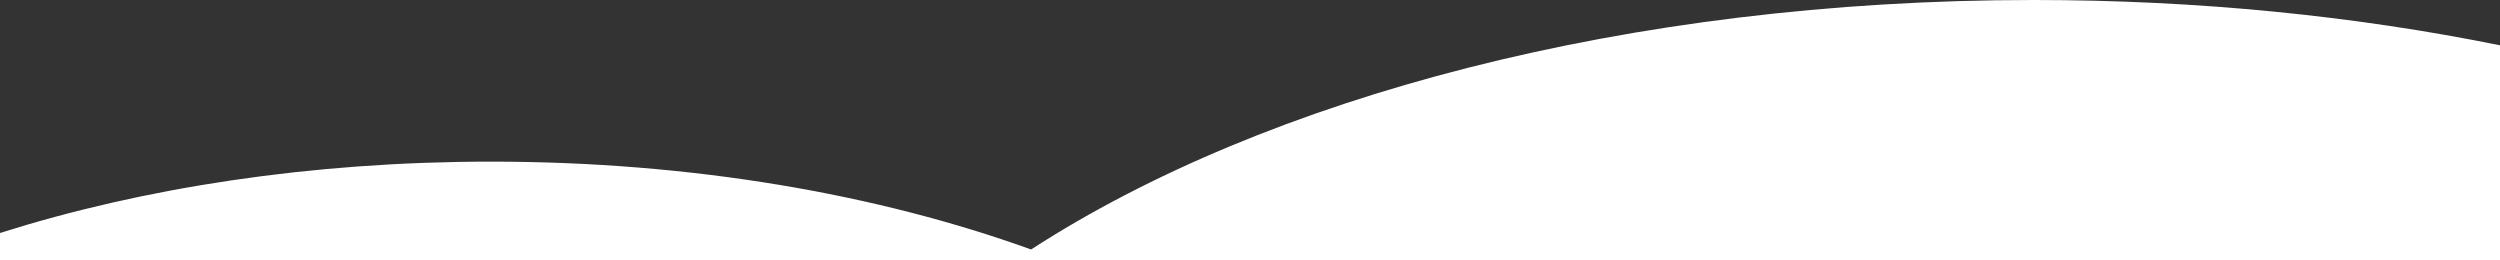 <?xml version="1.0" encoding="utf-8"?>
<!-- Generator: Adobe Illustrator 21.1.0, SVG Export Plug-In . SVG Version: 6.00 Build 0)  -->
<svg version="1.1" id="Layer_1" xmlns="http://www.w3.org/2000/svg" xmlns:xlink="http://www.w3.org/1999/xlink" x="0px" y="0px"
	 viewBox="0 0 1440 150" style="enable-background:new 0 0 1440 150;" xml:space="preserve">
<rect x="0" y="0" width="1440" height="150" fill="#333333" stroke="none"/>
<style type="text/css">
	.st0{fill:#FFFFFF;}
</style>
<path class="st0" d="M282.8,93.1c-103.5,0-200.3,15-282.8,41.1V150h1440V26.1C1356.7,9.2,1266.1,0,1171.3,0
	c-233.7,0-442,56.1-577.4,143.7C505.5,111.8,398.4,93.1,282.8,93.1z"/>
</svg>

